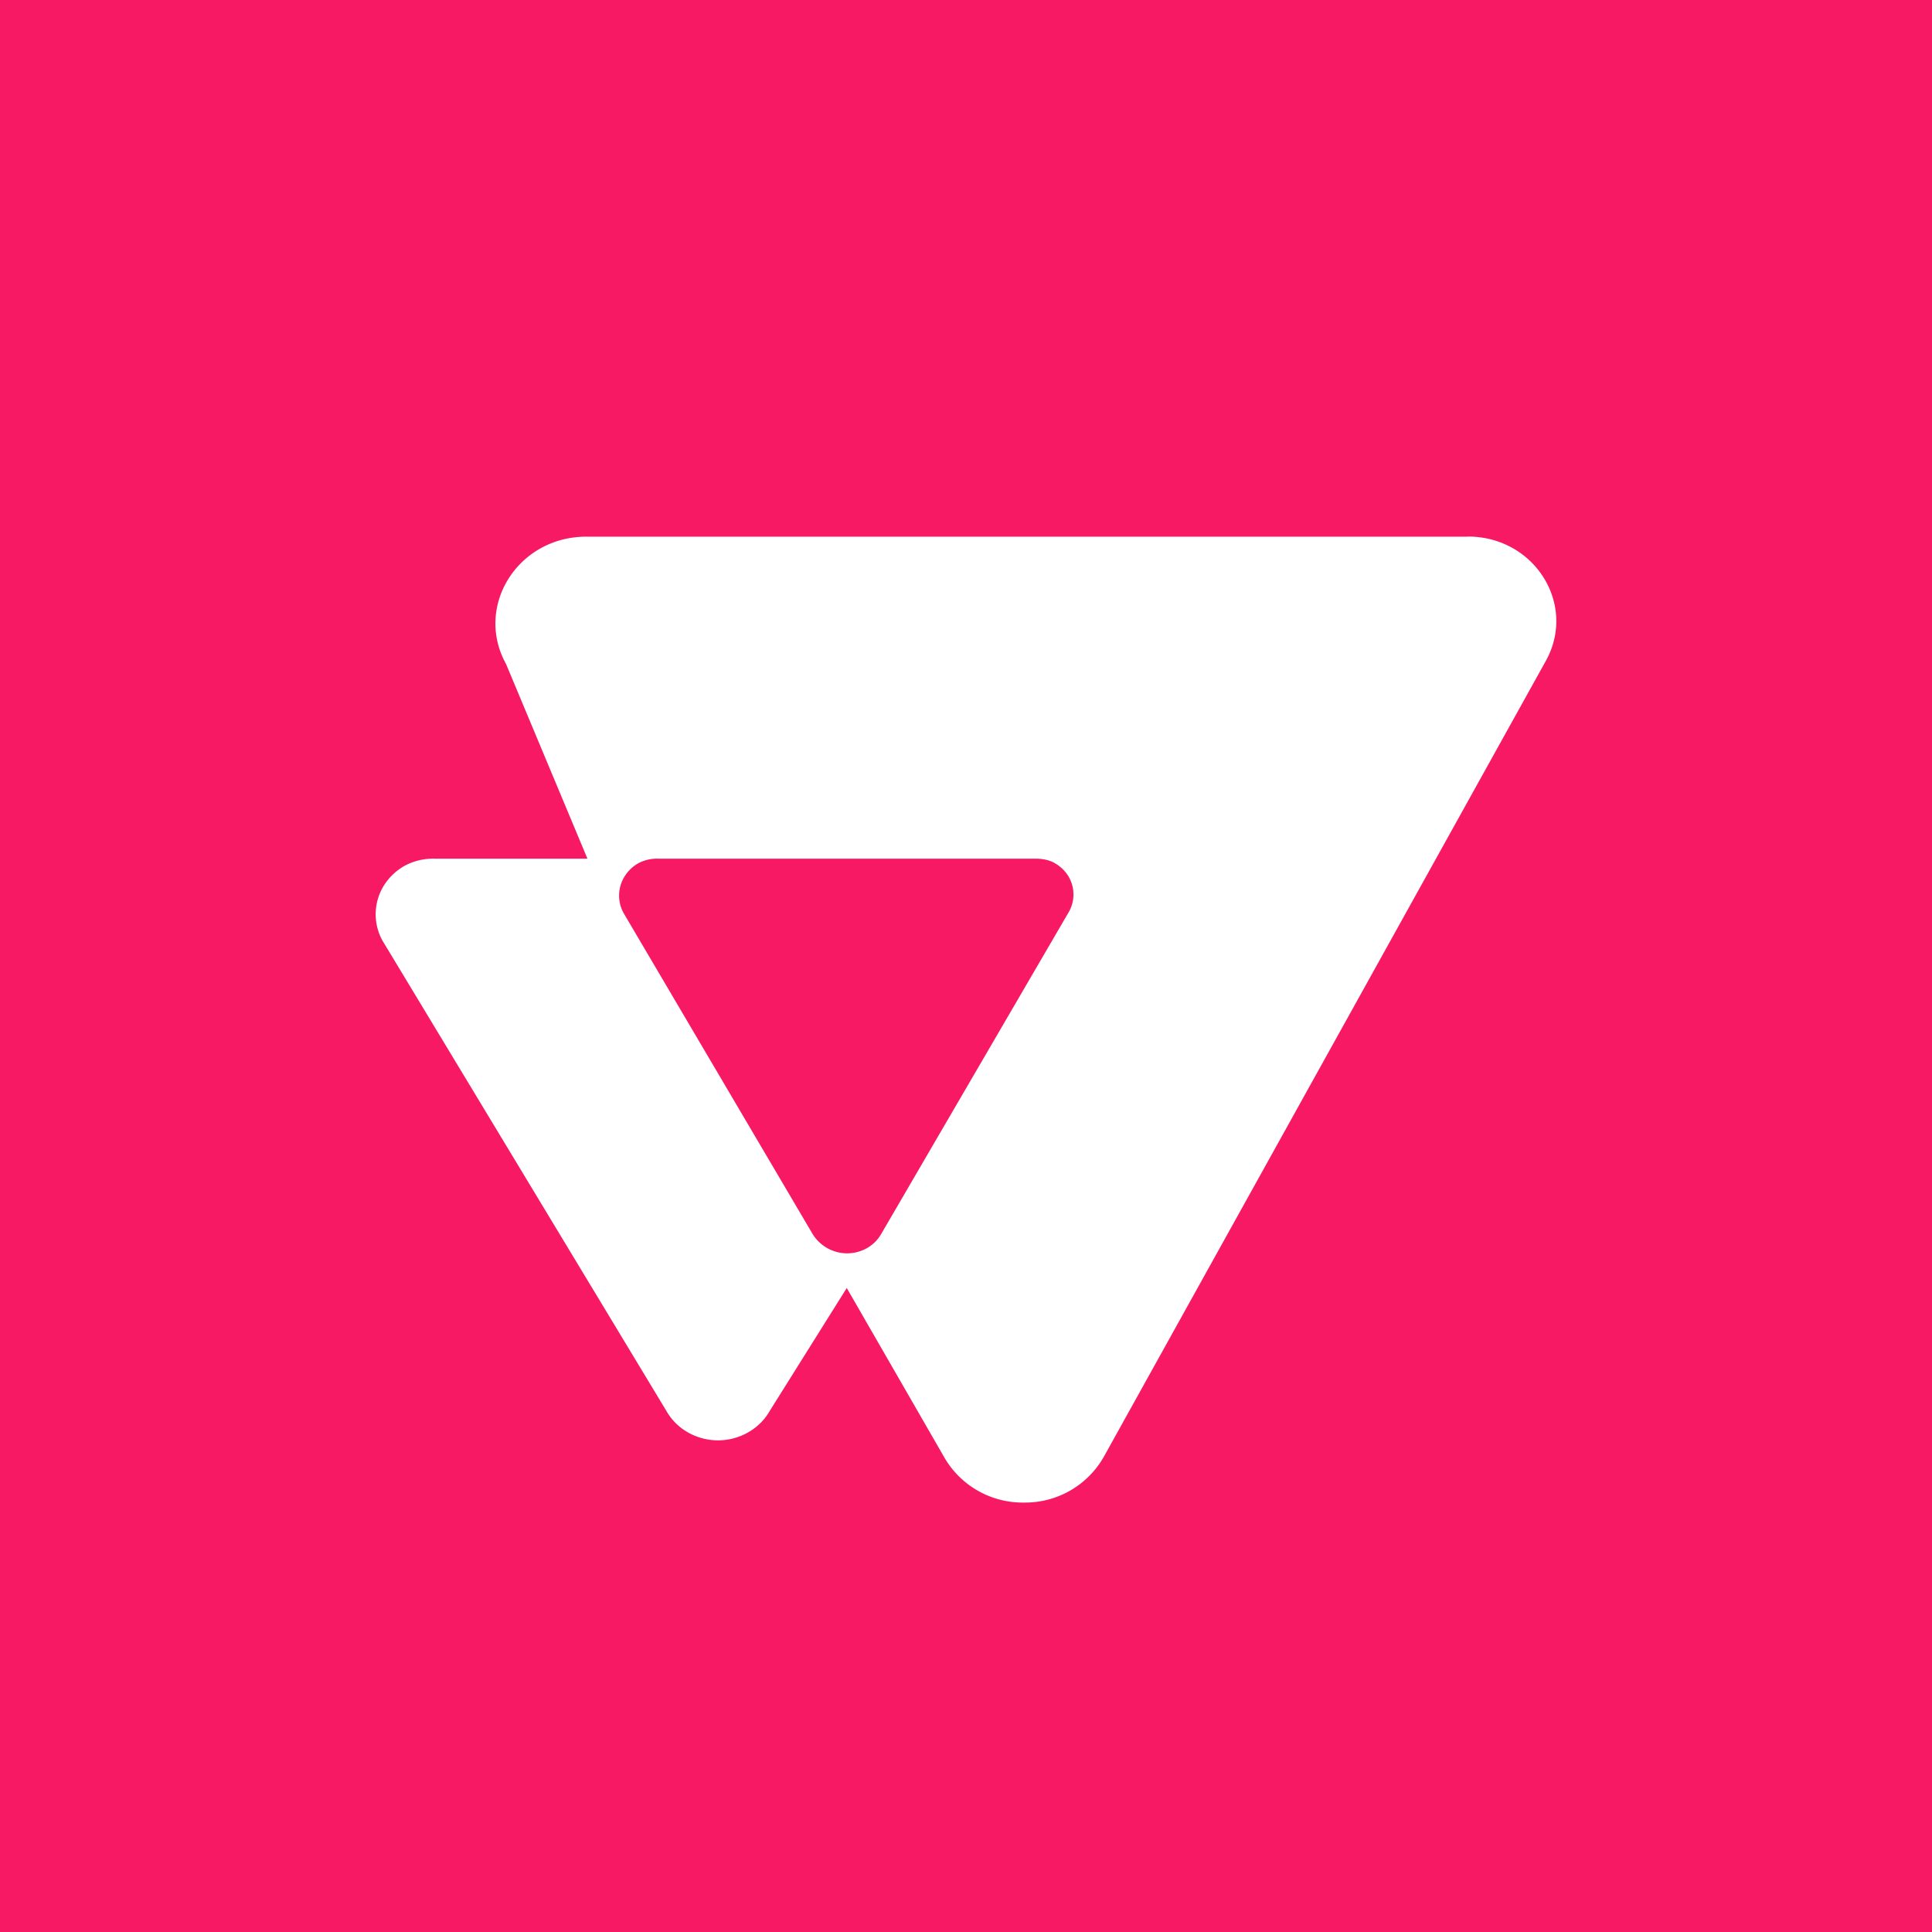 <!-- by TradingView --><svg width="18" height="18" fill="none" xmlns="http://www.w3.org/2000/svg"><path fill="#F71964" d="M0 0h18v18H0z"/><path d="M13.676 5H5.462c-.637 0-1.045.648-.747 1.187L5.473 8H4.048a.562.562 0 00-.27.062.538.538 0 00-.2.186.508.508 0 00-.015.515l2.643 4.378a.534.534 0 00.201.203.567.567 0 00.565 0 .535.535 0 00.202-.203L7.889 12l.903 1.568a.843.843 0 00.75.431.842.842 0 00.744-.43l4.117-7.413c.29-.525-.106-1.157-.727-1.157zM9.96 8.493l-1.748 3a.356.356 0 01-.134.135.377.377 0 01-.51-.136L5.81 8.507a.337.337 0 01.01-.343.358.358 0 01.132-.124.372.372 0 01.18-.04h3.514c.062 0 .122.01.175.038.053.03.098.07.13.121a.329.329 0 01.009.334z" fill="#fff"/></svg>